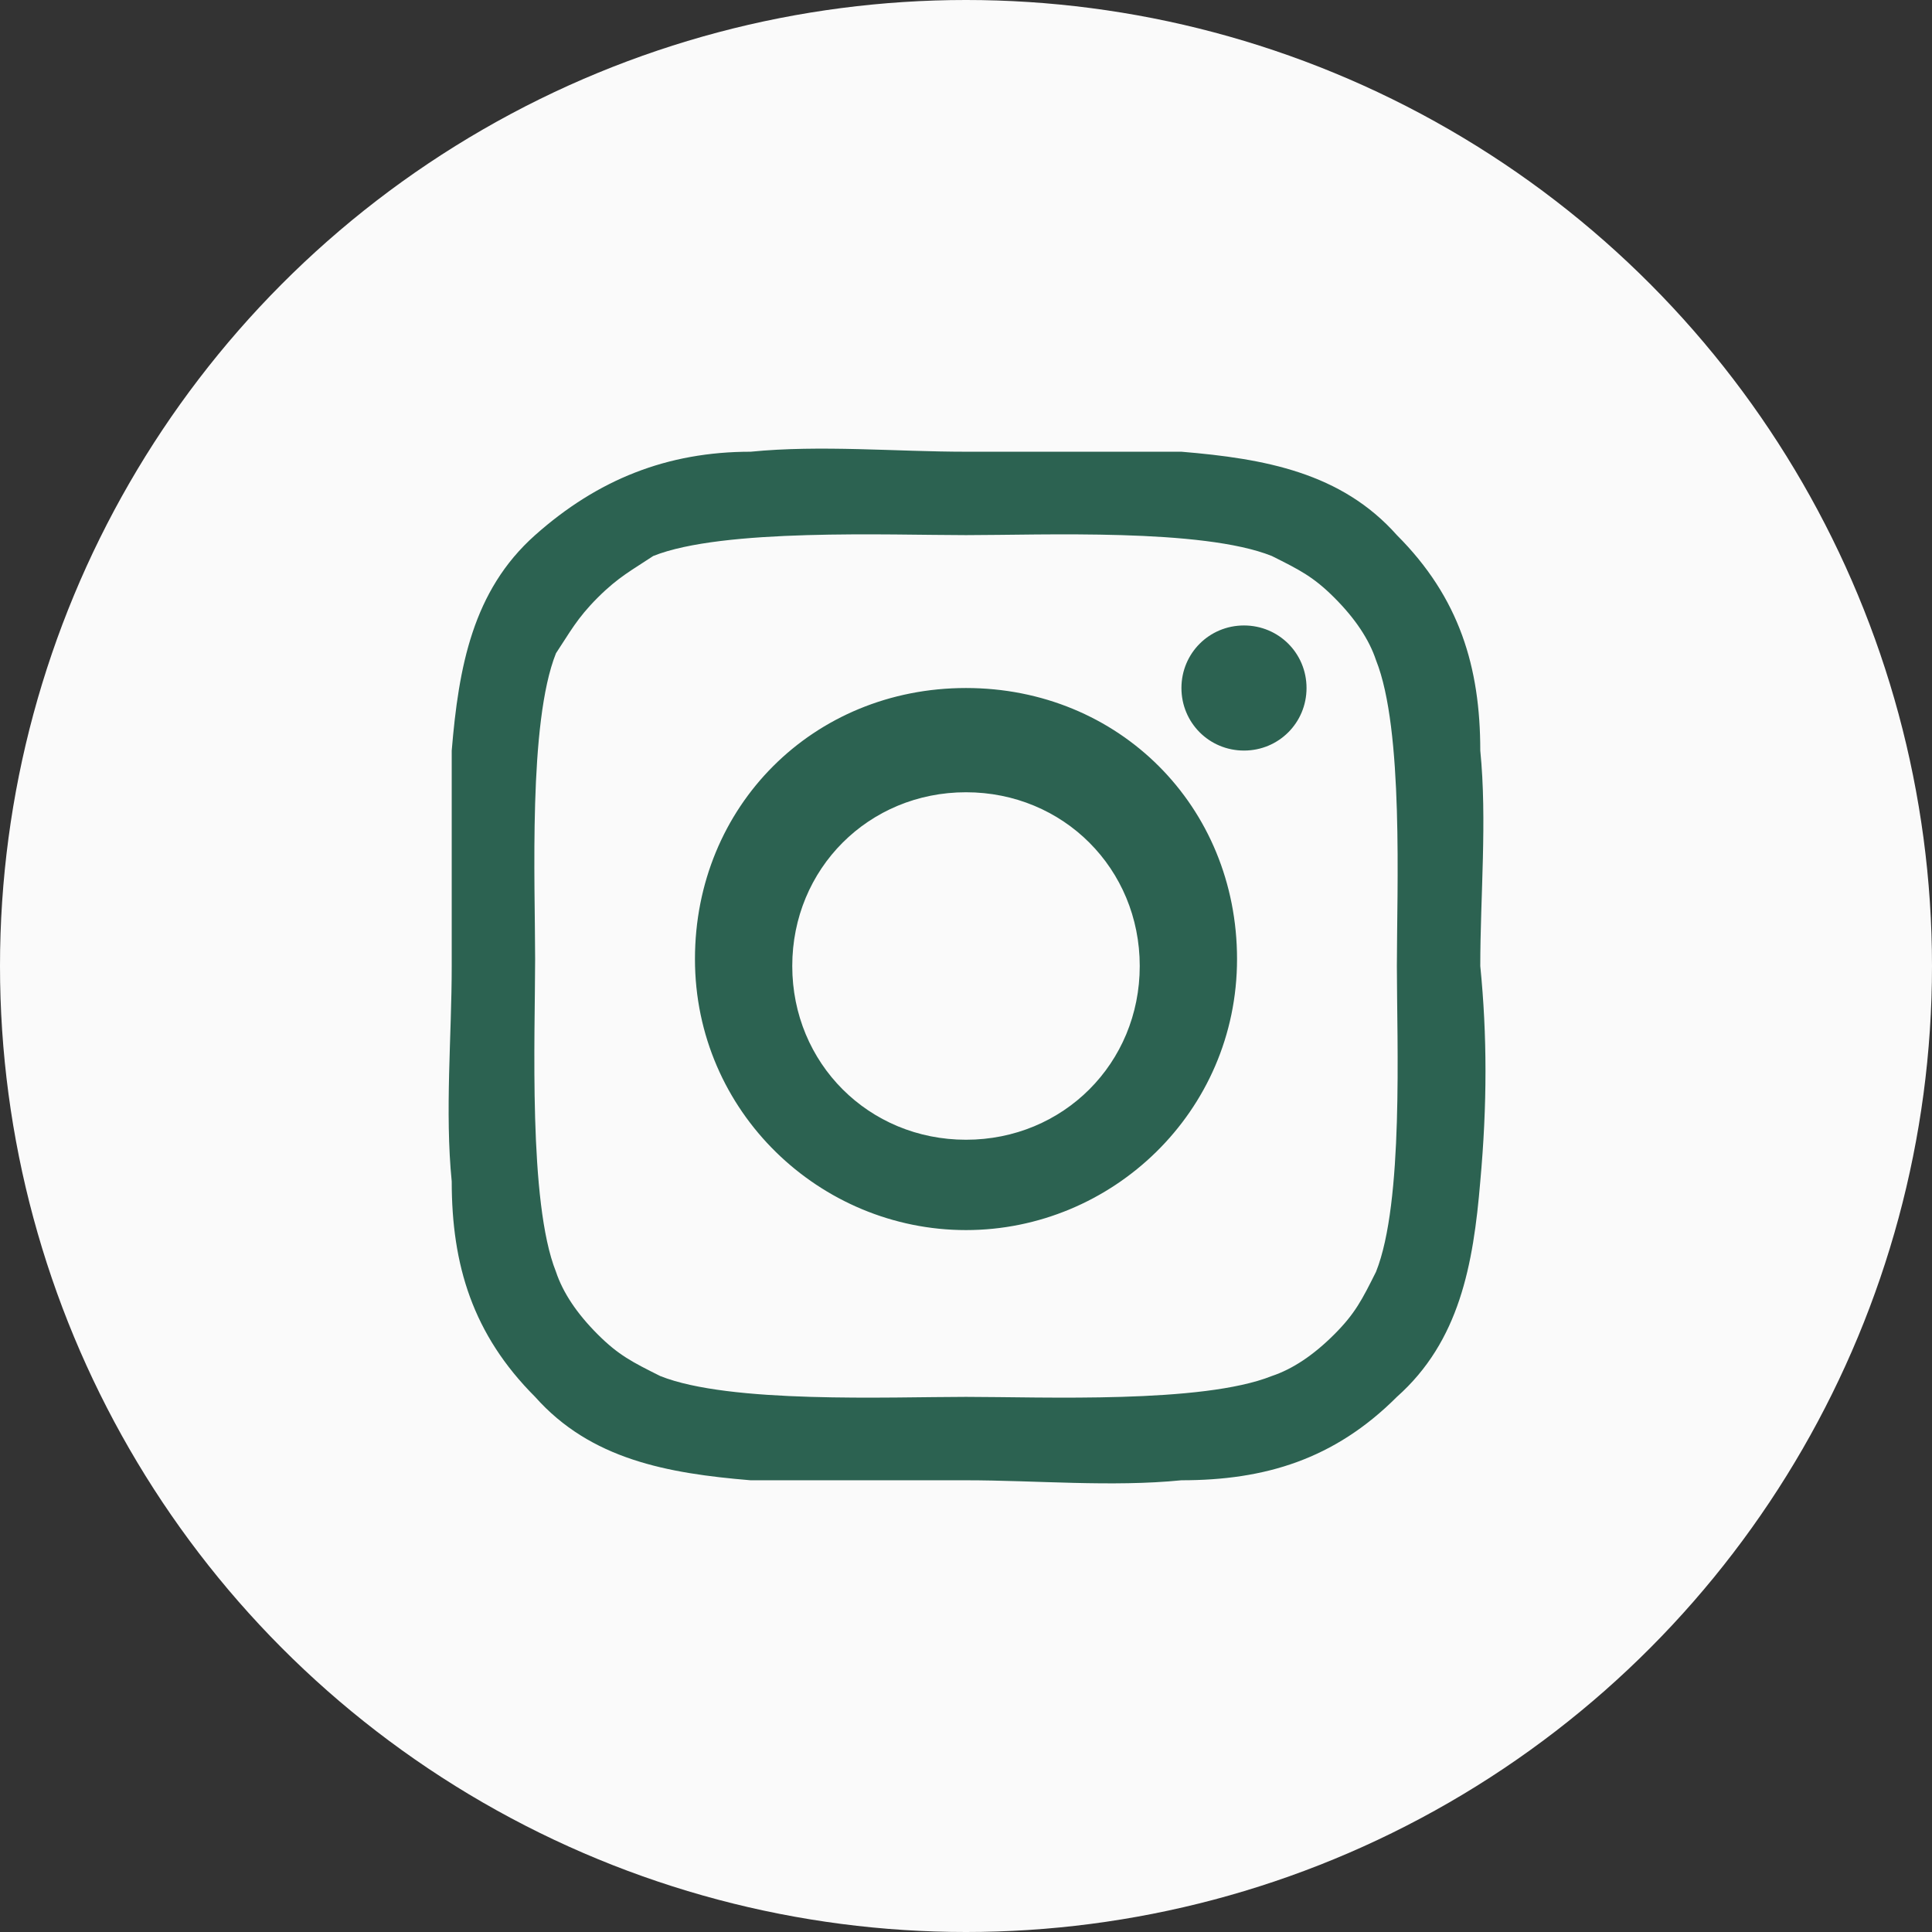 <?xml version="1.0" encoding="utf-8"?>
<!-- Generator: Adobe Illustrator 23.0.3, SVG Export Plug-In . SVG Version: 6.00 Build 0)  -->
<svg version="1.1" id="Layer_1" xmlns="http://www.w3.org/2000/svg" xmlns:xlink="http://www.w3.org/1999/xlink" x="0px" y="0px"
	 width="27.8px" height="27.8px" viewBox="0 0 27.8 27.8" style="enable-background:new 0 0 27.8 27.8;" xml:space="preserve">
<rect x="0" y="0" width="27.8" height="27.8" fill="#333333" stroke="none"/>
<style type="text/css">
	.st1{fill:#2c6251;}
	.st0{fill:#fafafa;}
</style>
<circle class="st0" cx="13.9" cy="13.9" r="13.9"/>
<g>
	<g>
		<path class="st1" d="M21.3,17c-0.1,1.2-0.3,2.3-1.2,3.1c-0.9,0.9-1.9,1.2-3.1,1.2c-1,0.1-2.1,0-3.1,0s-2.1,0-3.1,0
			c-1.2-0.1-2.3-0.3-3.1-1.2c-0.9-0.9-1.2-1.9-1.2-3.1c-0.1-1,0-2.1,0-3.1c0-1,0-2.1,0-3.1c0.1-1.2,0.3-2.3,1.2-3.1s1.9-1.2,3.1-1.2
			c1-0.1,2.1,0,3.1,0s2.1,0,3.1,0c1.2,0.1,2.3,0.3,3.1,1.2c0.9,0.9,1.2,1.9,1.2,3.1c0.1,1,0,2.1,0,3.1C21.4,14.9,21.4,15.9,21.3,17z
			 M9.4,8C9.1,8.2,8.9,8.3,8.6,8.6C8.3,8.9,8.2,9.1,8,9.4c-0.4,1-0.3,3.3-0.3,4.4S7.6,17.3,8,18.3c0.1,0.3,0.3,0.6,0.6,0.9
			c0.3,0.3,0.5,0.4,0.9,0.6c1,0.4,3.3,0.3,4.4,0.3s3.4,0.1,4.4-0.3c0.3-0.1,0.6-0.3,0.9-0.6c0.3-0.3,0.4-0.5,0.6-0.9
			c0.4-1,0.3-3.3,0.3-4.4s0.1-3.4-0.3-4.4c-0.1-0.3-0.3-0.6-0.6-0.9c-0.3-0.3-0.5-0.4-0.9-0.6c-1-0.4-3.3-0.3-4.4-0.3
			S10.4,7.6,9.4,8z M13.9,17.7c-2.1,0-3.9-1.7-3.9-3.9s1.7-3.9,3.9-3.9s3.9,1.7,3.9,3.9S16,17.7,13.9,17.7z M13.9,11.4
			c-1.4,0-2.5,1.1-2.5,2.5c0,1.4,1.1,2.5,2.5,2.5s2.5-1.1,2.5-2.5C16.4,12.5,15.3,11.4,13.9,11.4z M17.9,10.8
			c-0.5,0-0.9-0.4-0.9-0.9C17,9.4,17.4,9,17.9,9c0.5,0,0.9,0.4,0.9,0.9C18.8,10.4,18.4,10.8,17.9,10.8z"/>
	</g>
</g>
</svg>
